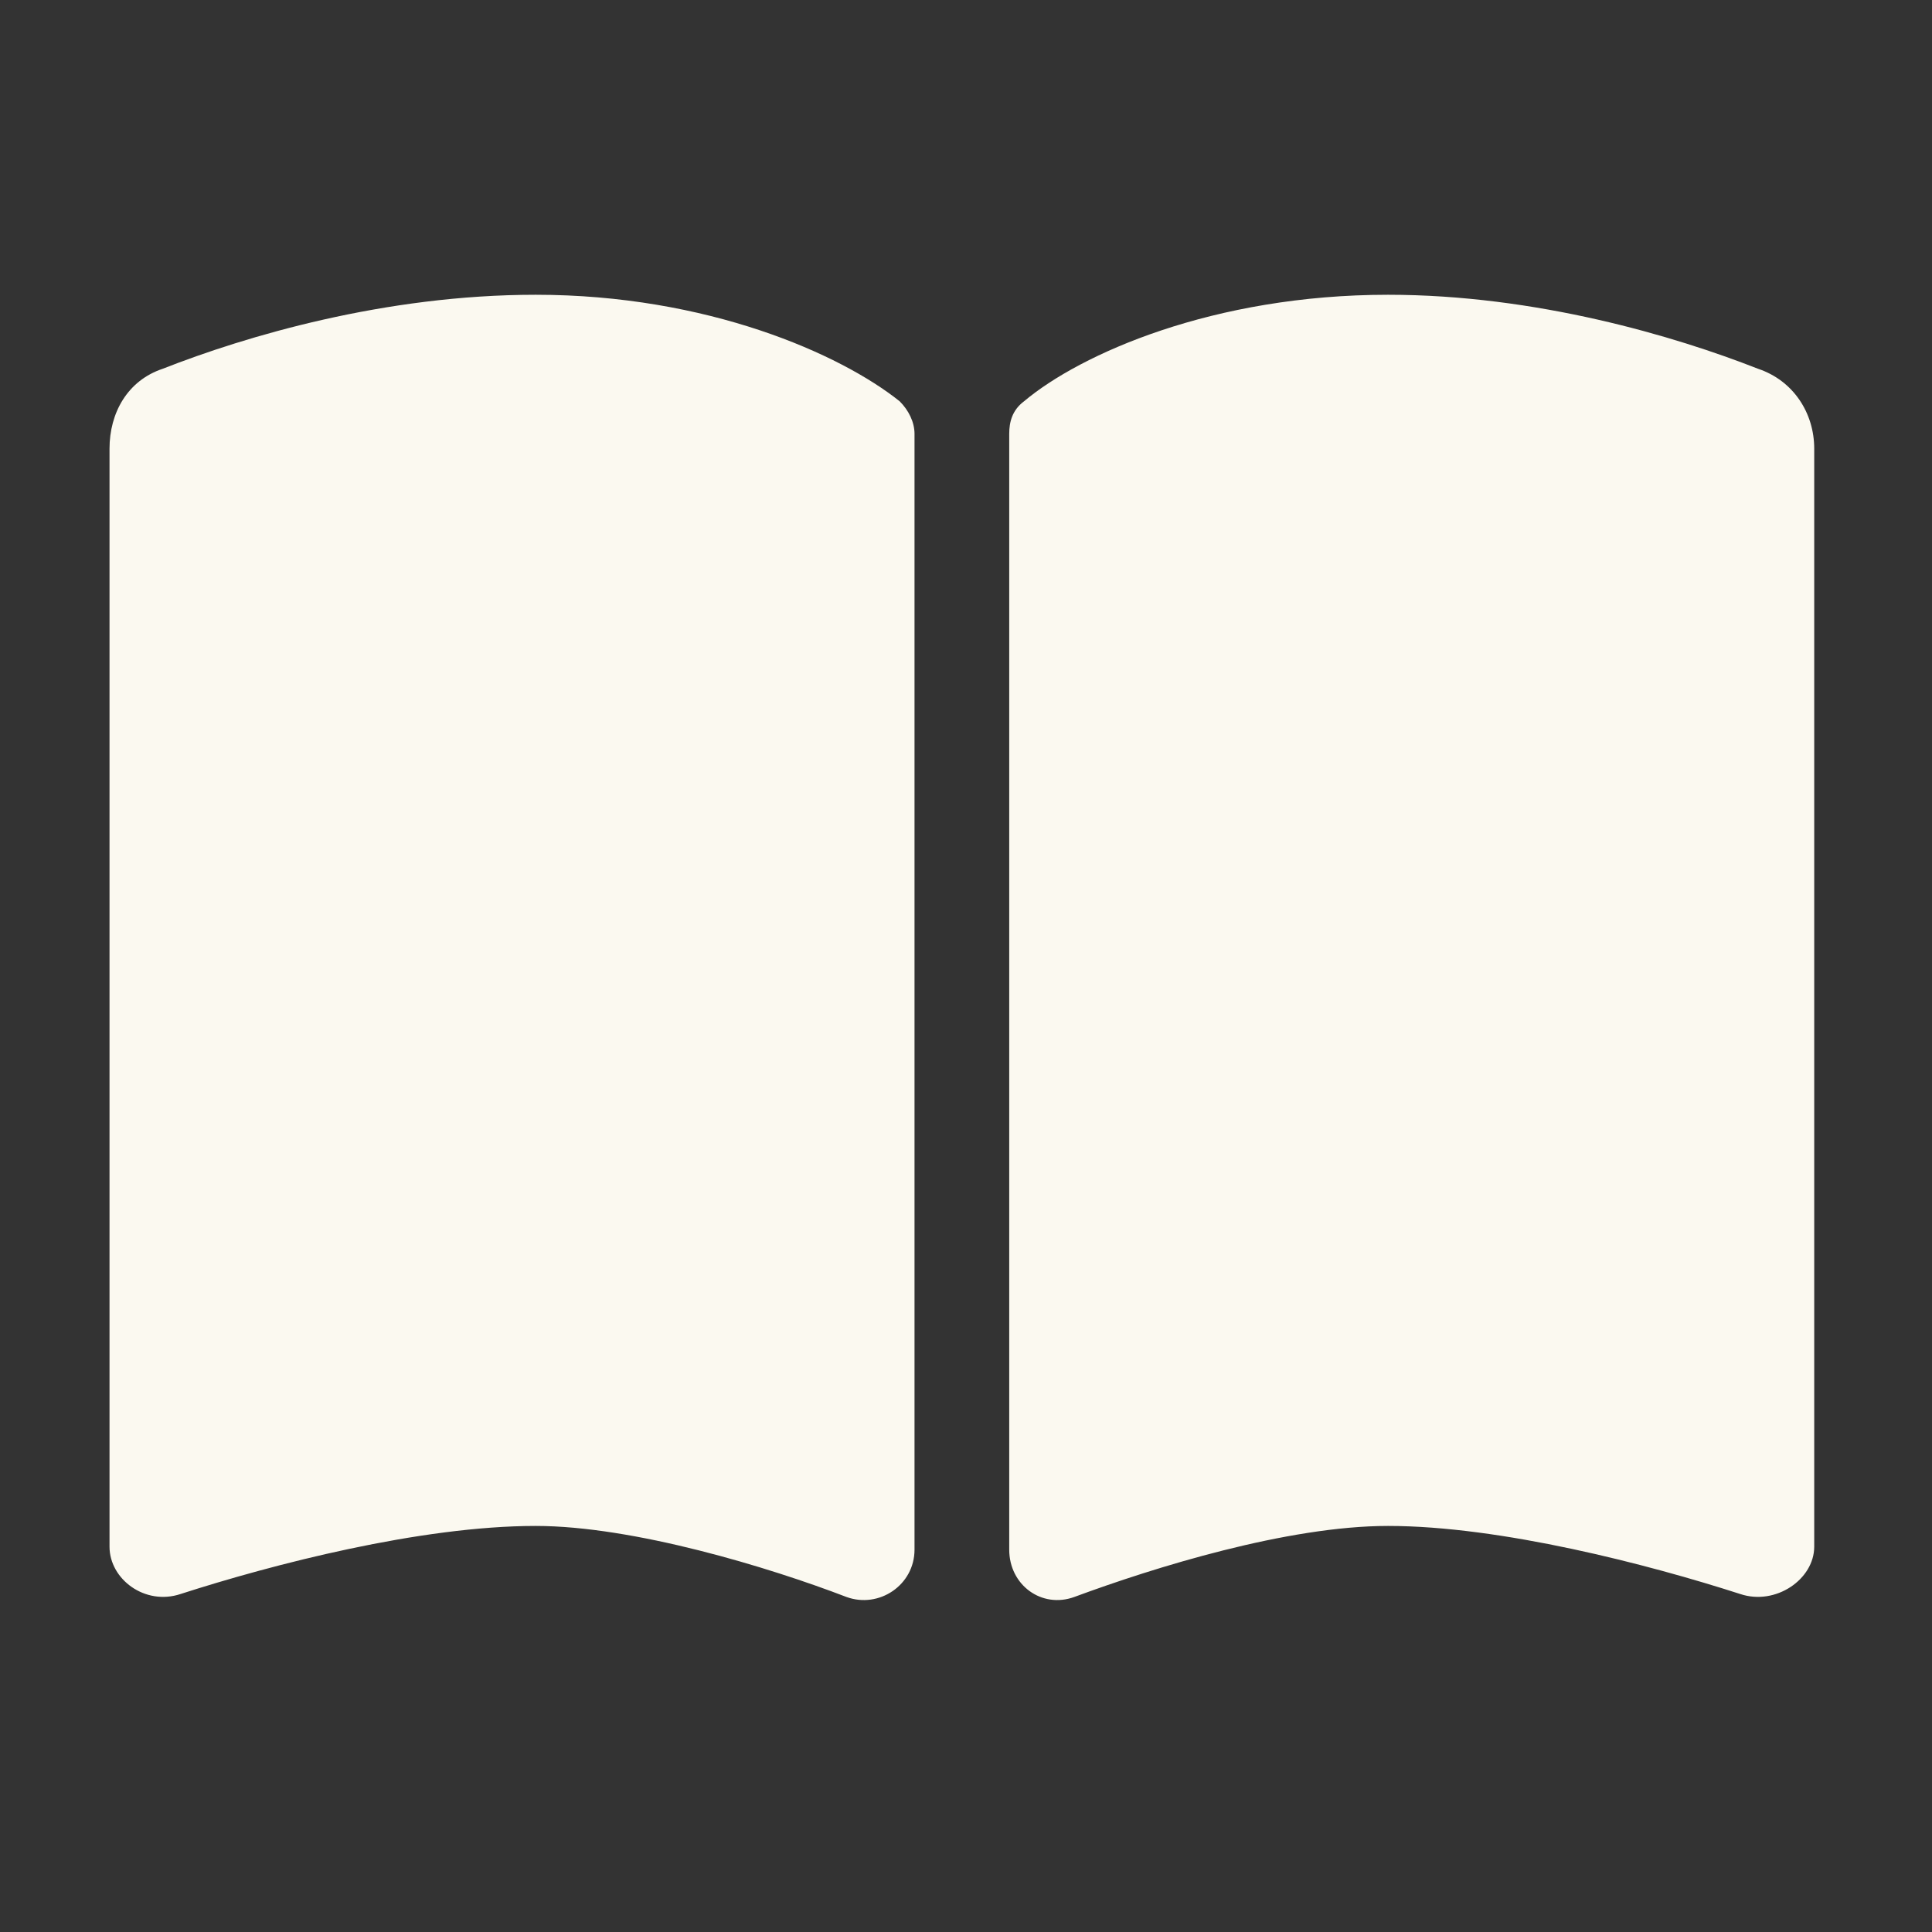 <svg width="51" height="51" viewBox="0 0 51 51" fill="none" xmlns="http://www.w3.org/2000/svg">
<rect x="0" y="0" width="51" height="51" fill="#333333" stroke="none"/>
<path d="M22.344 42.156C20.312 41.375 16.719 40.281 14.141 40.281C11.094 40.281 7.188 41.297 4.766 42.078C3.828 42.391 2.891 41.688 2.891 40.828V11.844C2.891 10.906 3.359 10.047 4.297 9.734C6.484 8.875 10.156 7.781 14.141 7.781C18.672 7.781 22.188 9.344 23.75 10.594C23.984 10.828 24.141 11.141 24.141 11.453V40.906C24.141 41.844 23.203 42.469 22.344 42.156ZM28.359 42.156C27.5 42.469 26.641 41.844 26.641 40.906V11.453C26.641 11.141 26.719 10.828 27.031 10.594C28.516 9.344 32.031 7.781 36.641 7.781C40.547 7.781 44.219 8.875 46.406 9.734C47.344 10.047 47.891 10.906 47.891 11.844V40.828C47.891 41.688 46.875 42.391 45.938 42.078C43.516 41.297 39.609 40.281 36.641 40.281C33.984 40.281 30.469 41.375 28.359 42.156Z" fill="#FBF9F0"/>
</svg>
